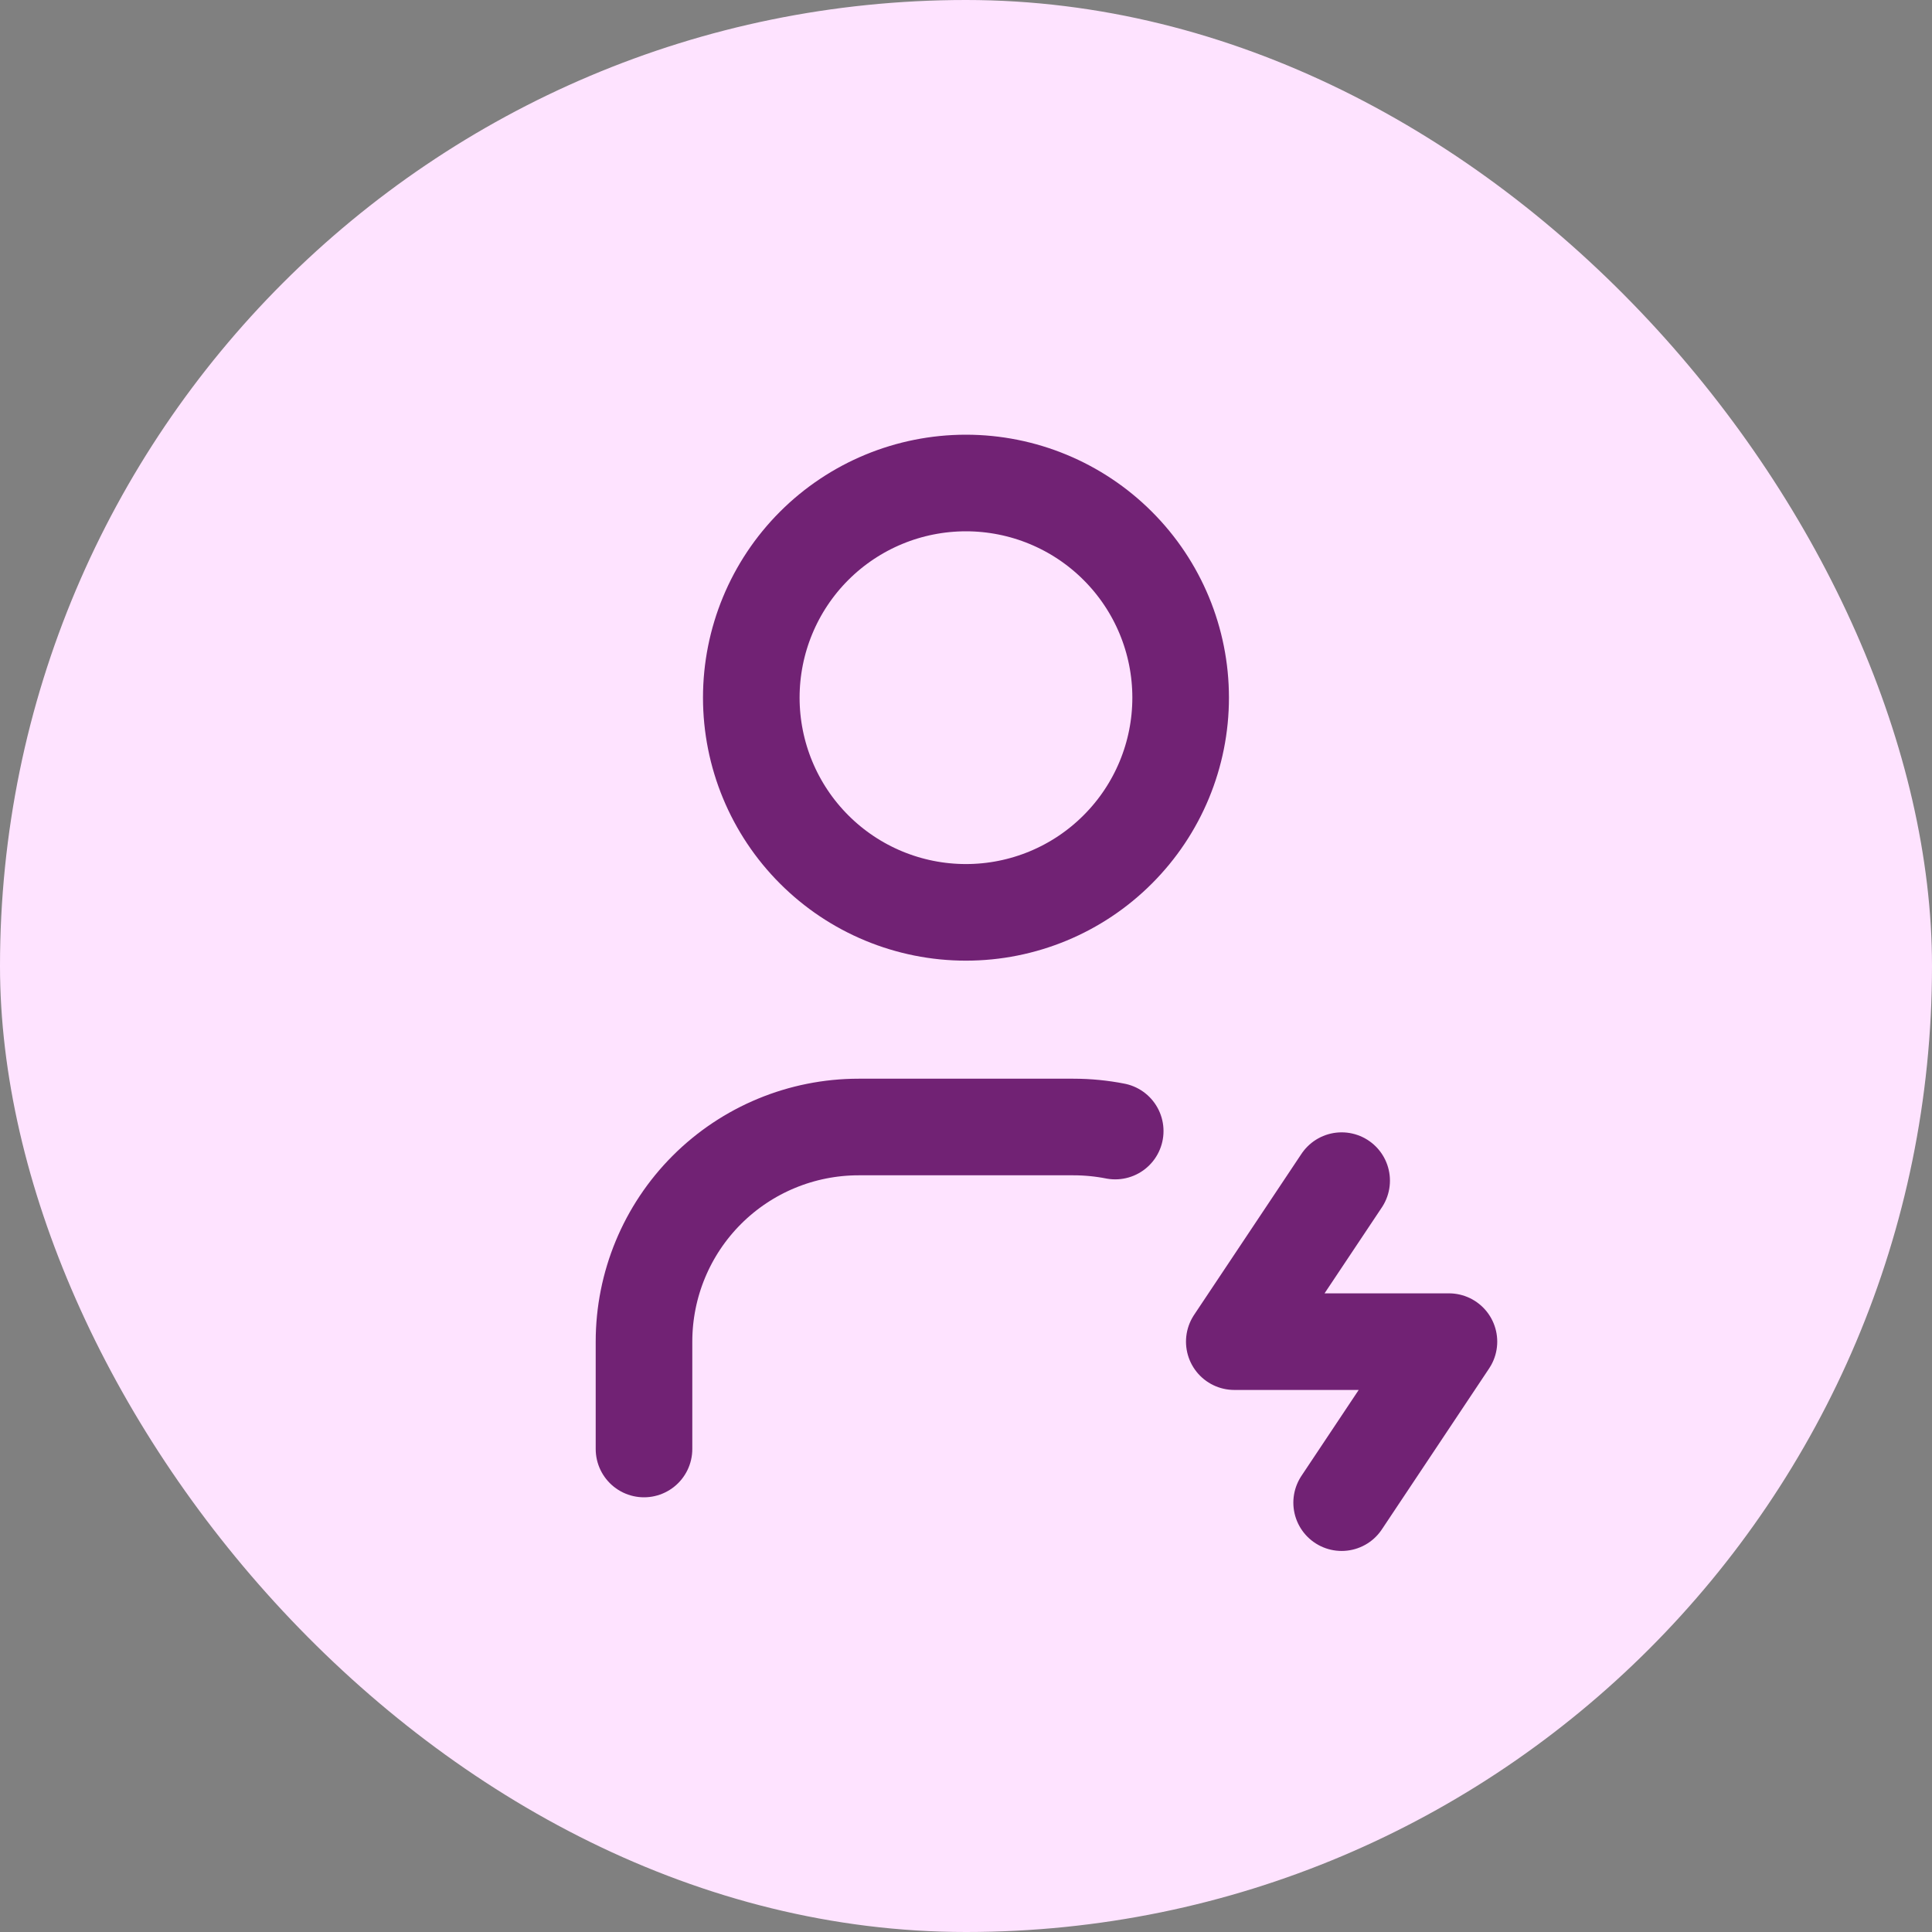 <svg xmlns="http://www.w3.org/2000/svg" fill="none" viewBox="0 0 30 30" height="30" width="30">
<rect x="0" y="0" width="30" height="30" fill="#808080" stroke="none"/>
<rect fill="#FEE3FF" rx="15" height="30" width="30"></rect>
<g clip-path="url(#clip0_2502_10055)">
<path stroke-linejoin="round" stroke-linecap="round" stroke-width="1.5" stroke="#712274" d="M11.666 10.833C11.666 11.717 12.017 12.565 12.642 13.19C13.267 13.816 14.115 14.167 14.999 14.167C15.883 14.167 16.731 13.816 17.356 13.19C17.982 12.565 18.333 11.717 18.333 10.833C18.333 9.949 17.982 9.101 17.356 8.476C16.731 7.851 15.883 7.5 14.999 7.5C14.115 7.5 13.267 7.851 12.642 8.476C12.017 9.101 11.666 9.949 11.666 10.833Z"></path>
<path stroke-linejoin="round" stroke-linecap="round" stroke-width="1.5" stroke="#712274" d="M10 22.5V20.833C10 19.949 10.351 19.101 10.976 18.476C11.601 17.851 12.449 17.5 13.333 17.5H16.667C16.889 17.5 17.108 17.522 17.317 17.563"></path>
<path stroke-linejoin="round" stroke-linecap="round" stroke-width="1.5" stroke="#712274" d="M20.833 18.333L19.166 20.833H22.499L20.833 23.333"></path>
</g>
<defs>
<clipPath id="clip0_2502_10055">
<rect transform="translate(5 5)" fill="white" height="20" width="20"></rect>
</clipPath>
</defs>
</svg>

